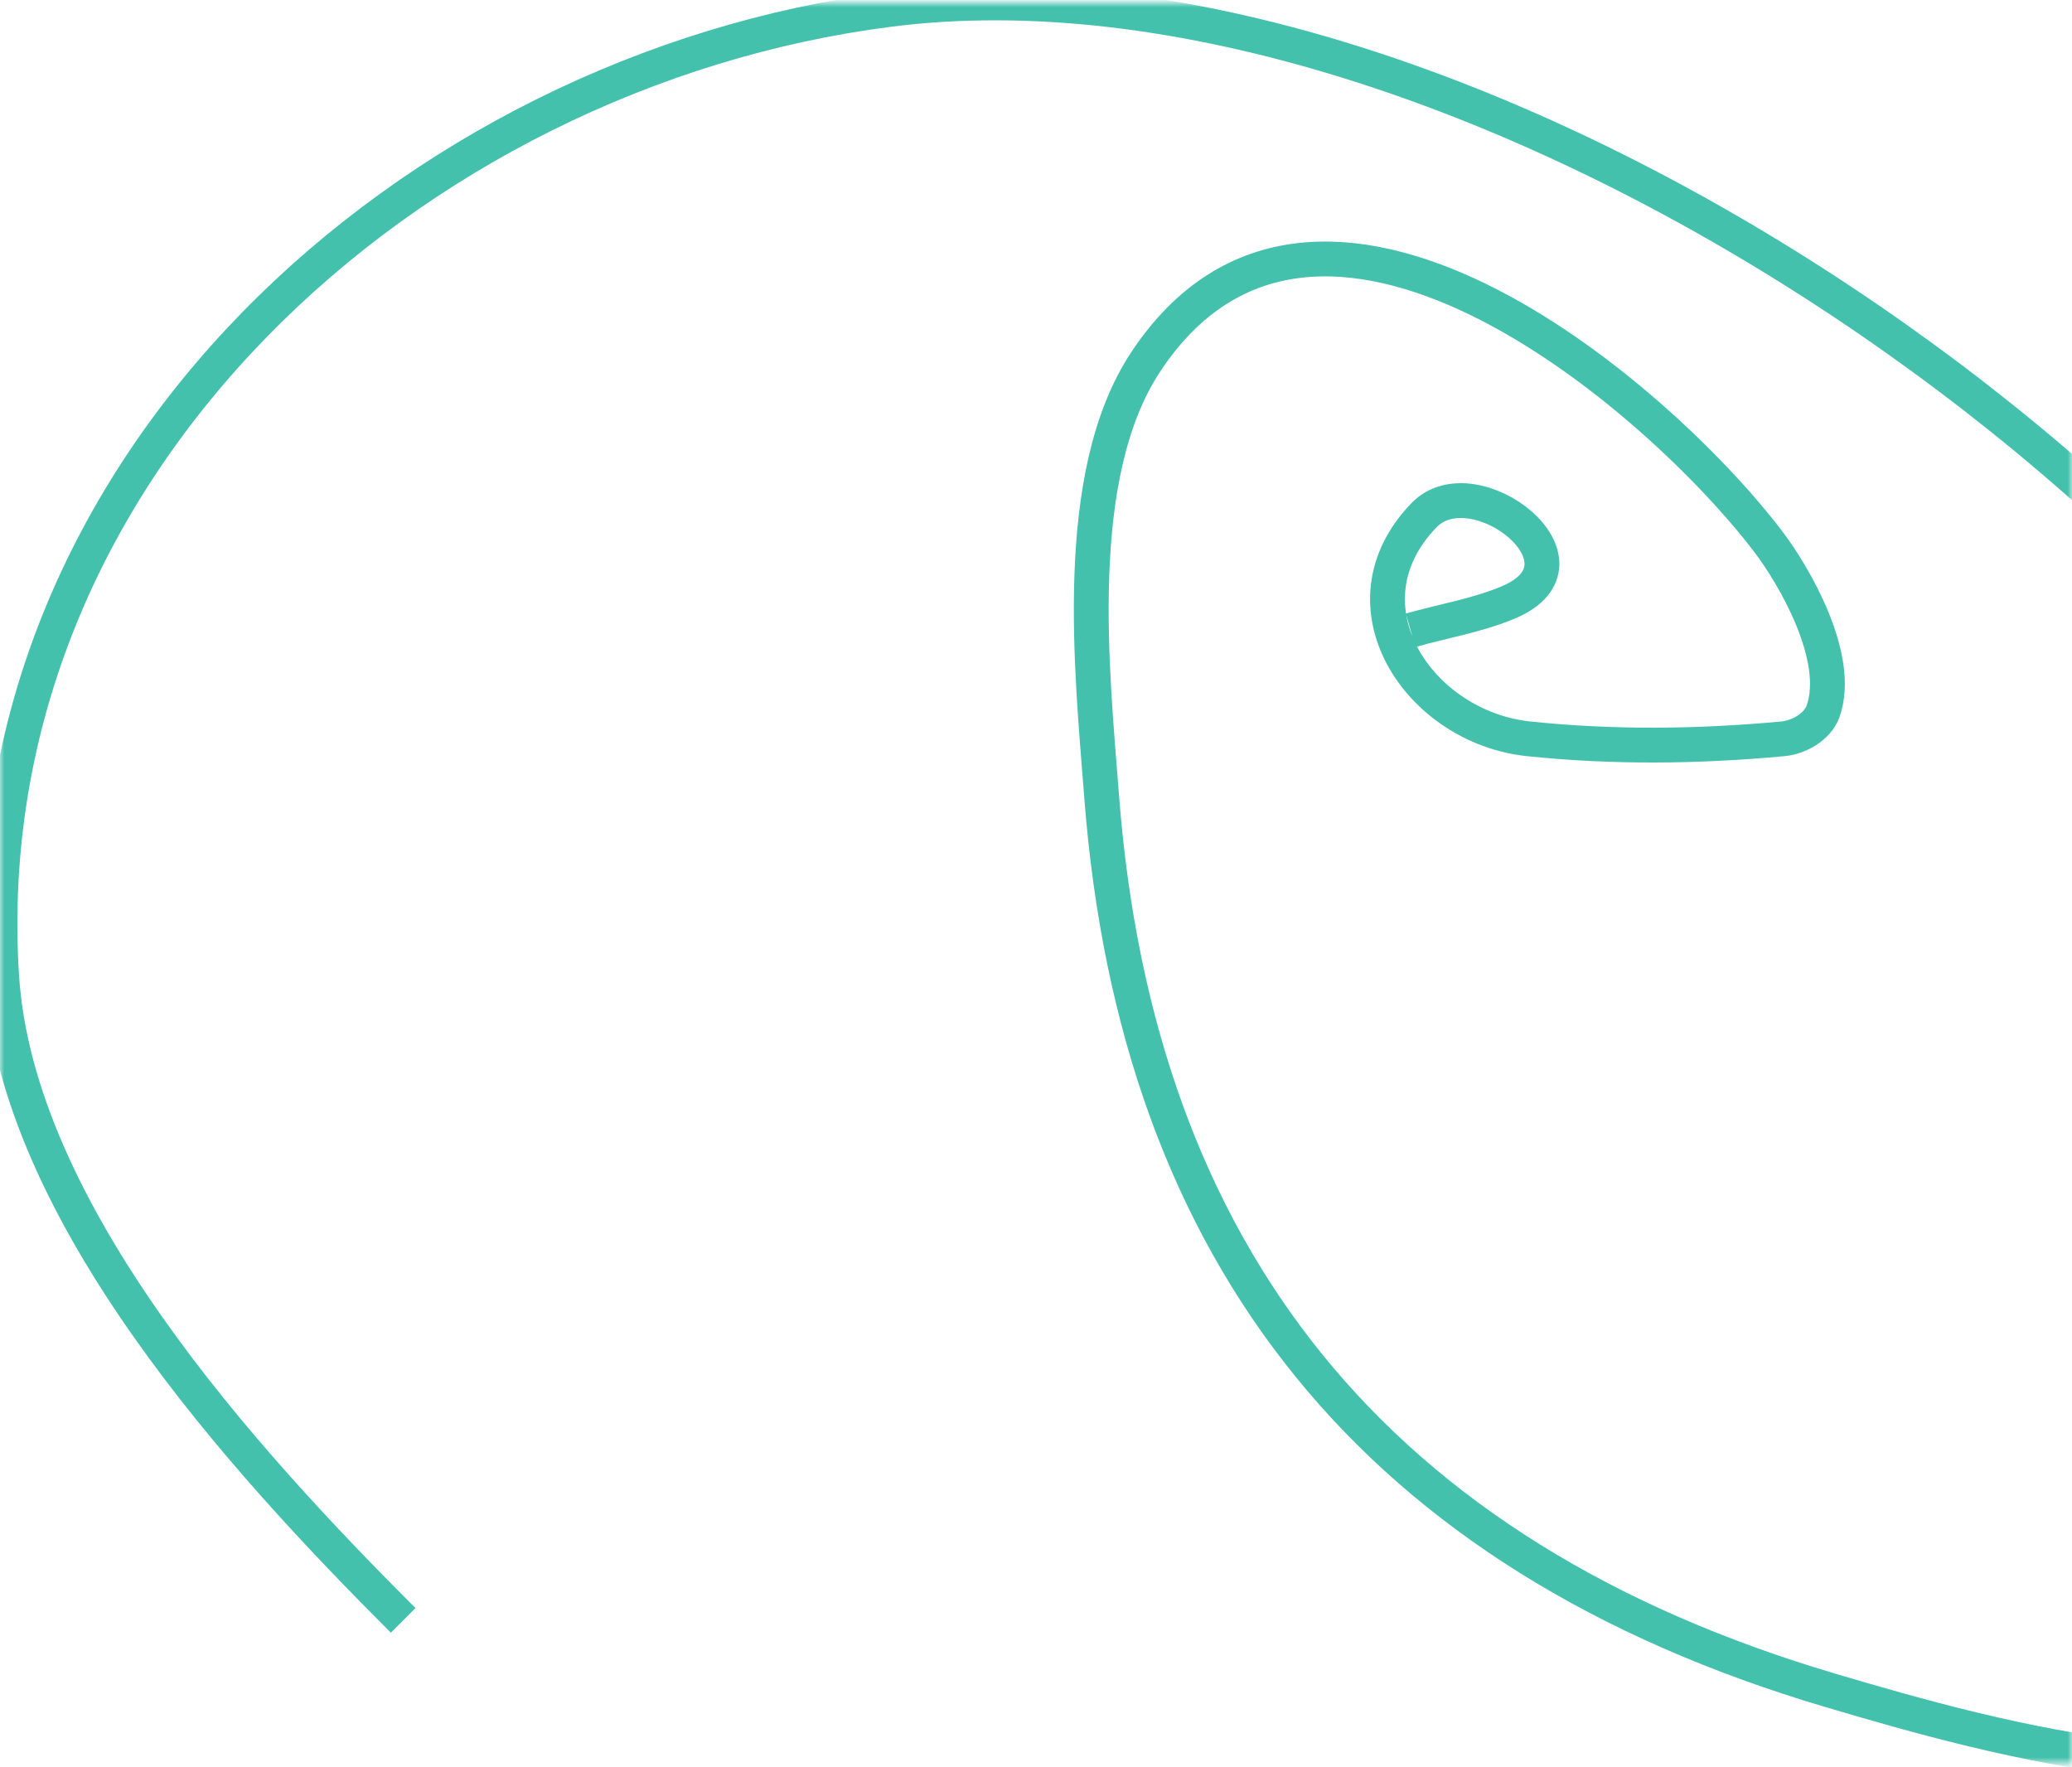 <?xml version="1.0" encoding="UTF-8"?>
<svg width="238px" height="203px" viewBox="0 0 238 203" version="1.1" xmlns="http://www.w3.org/2000/svg" xmlns:xlink="http://www.w3.org/1999/xlink">
    <title>Group 102</title>
    <defs>
        <polygon id="path-1" points="2.27373675e-13 0 238.002 0 238.002 202.258 2.27373675e-13 202.258"></polygon>
    </defs>
    <g id="Page-1" stroke="none" stroke-width="1" fill="none" fill-rule="evenodd">
        <g id="Desktop-HD" transform="translate(-1202, -1224)">
            <g id="Group-106" transform="translate(1175, 1224.334)">
                <g id="Group-102" transform="translate(26.998, 0)">
                    <mask id="mask-2" fill="white">
                        <use xlink:href="#path-1"></use>
                    </mask>
                    <g id="Clip-101"></g>
                    <path d="M162.034,72.066 C165.77,71 169.659,70.371 173.242,68.868 C184.085,64.316 169.323,52.918 163.586,58.831 C153.579,69.145 162.96,83.209 175.592,84.531 C185.274,85.545 195.103,85.434 204.795,84.531 C206.649,84.358 208.78,83.133 209.405,81.379 C211.602,75.226 206.082,65.759 203.056,61.8 C190.054,44.795 151.174,11.699 131.618,41.214 C122.946,54.302 125.445,76.848 126.54,91.13 C130.585,143.902 157.98,178.365 210.277,193.839 C229.404,199.499 261.343,208.531 280.899,195.767 C305.416,179.764 292.469,133.582 284.034,113.668 C259.35,55.387 167.632,-7.646 102.084,0.758 C47.299,7.782 -3.49,53.333 0.188,111.751 C1.904,139.011 28.02,167.501 46.312,185.793" id="Stroke-100" stroke="#43C1AC" stroke-width="4" mask="url(#mask-2)"></path>
                </g>
            </g>
        </g>
    </g>
</svg>